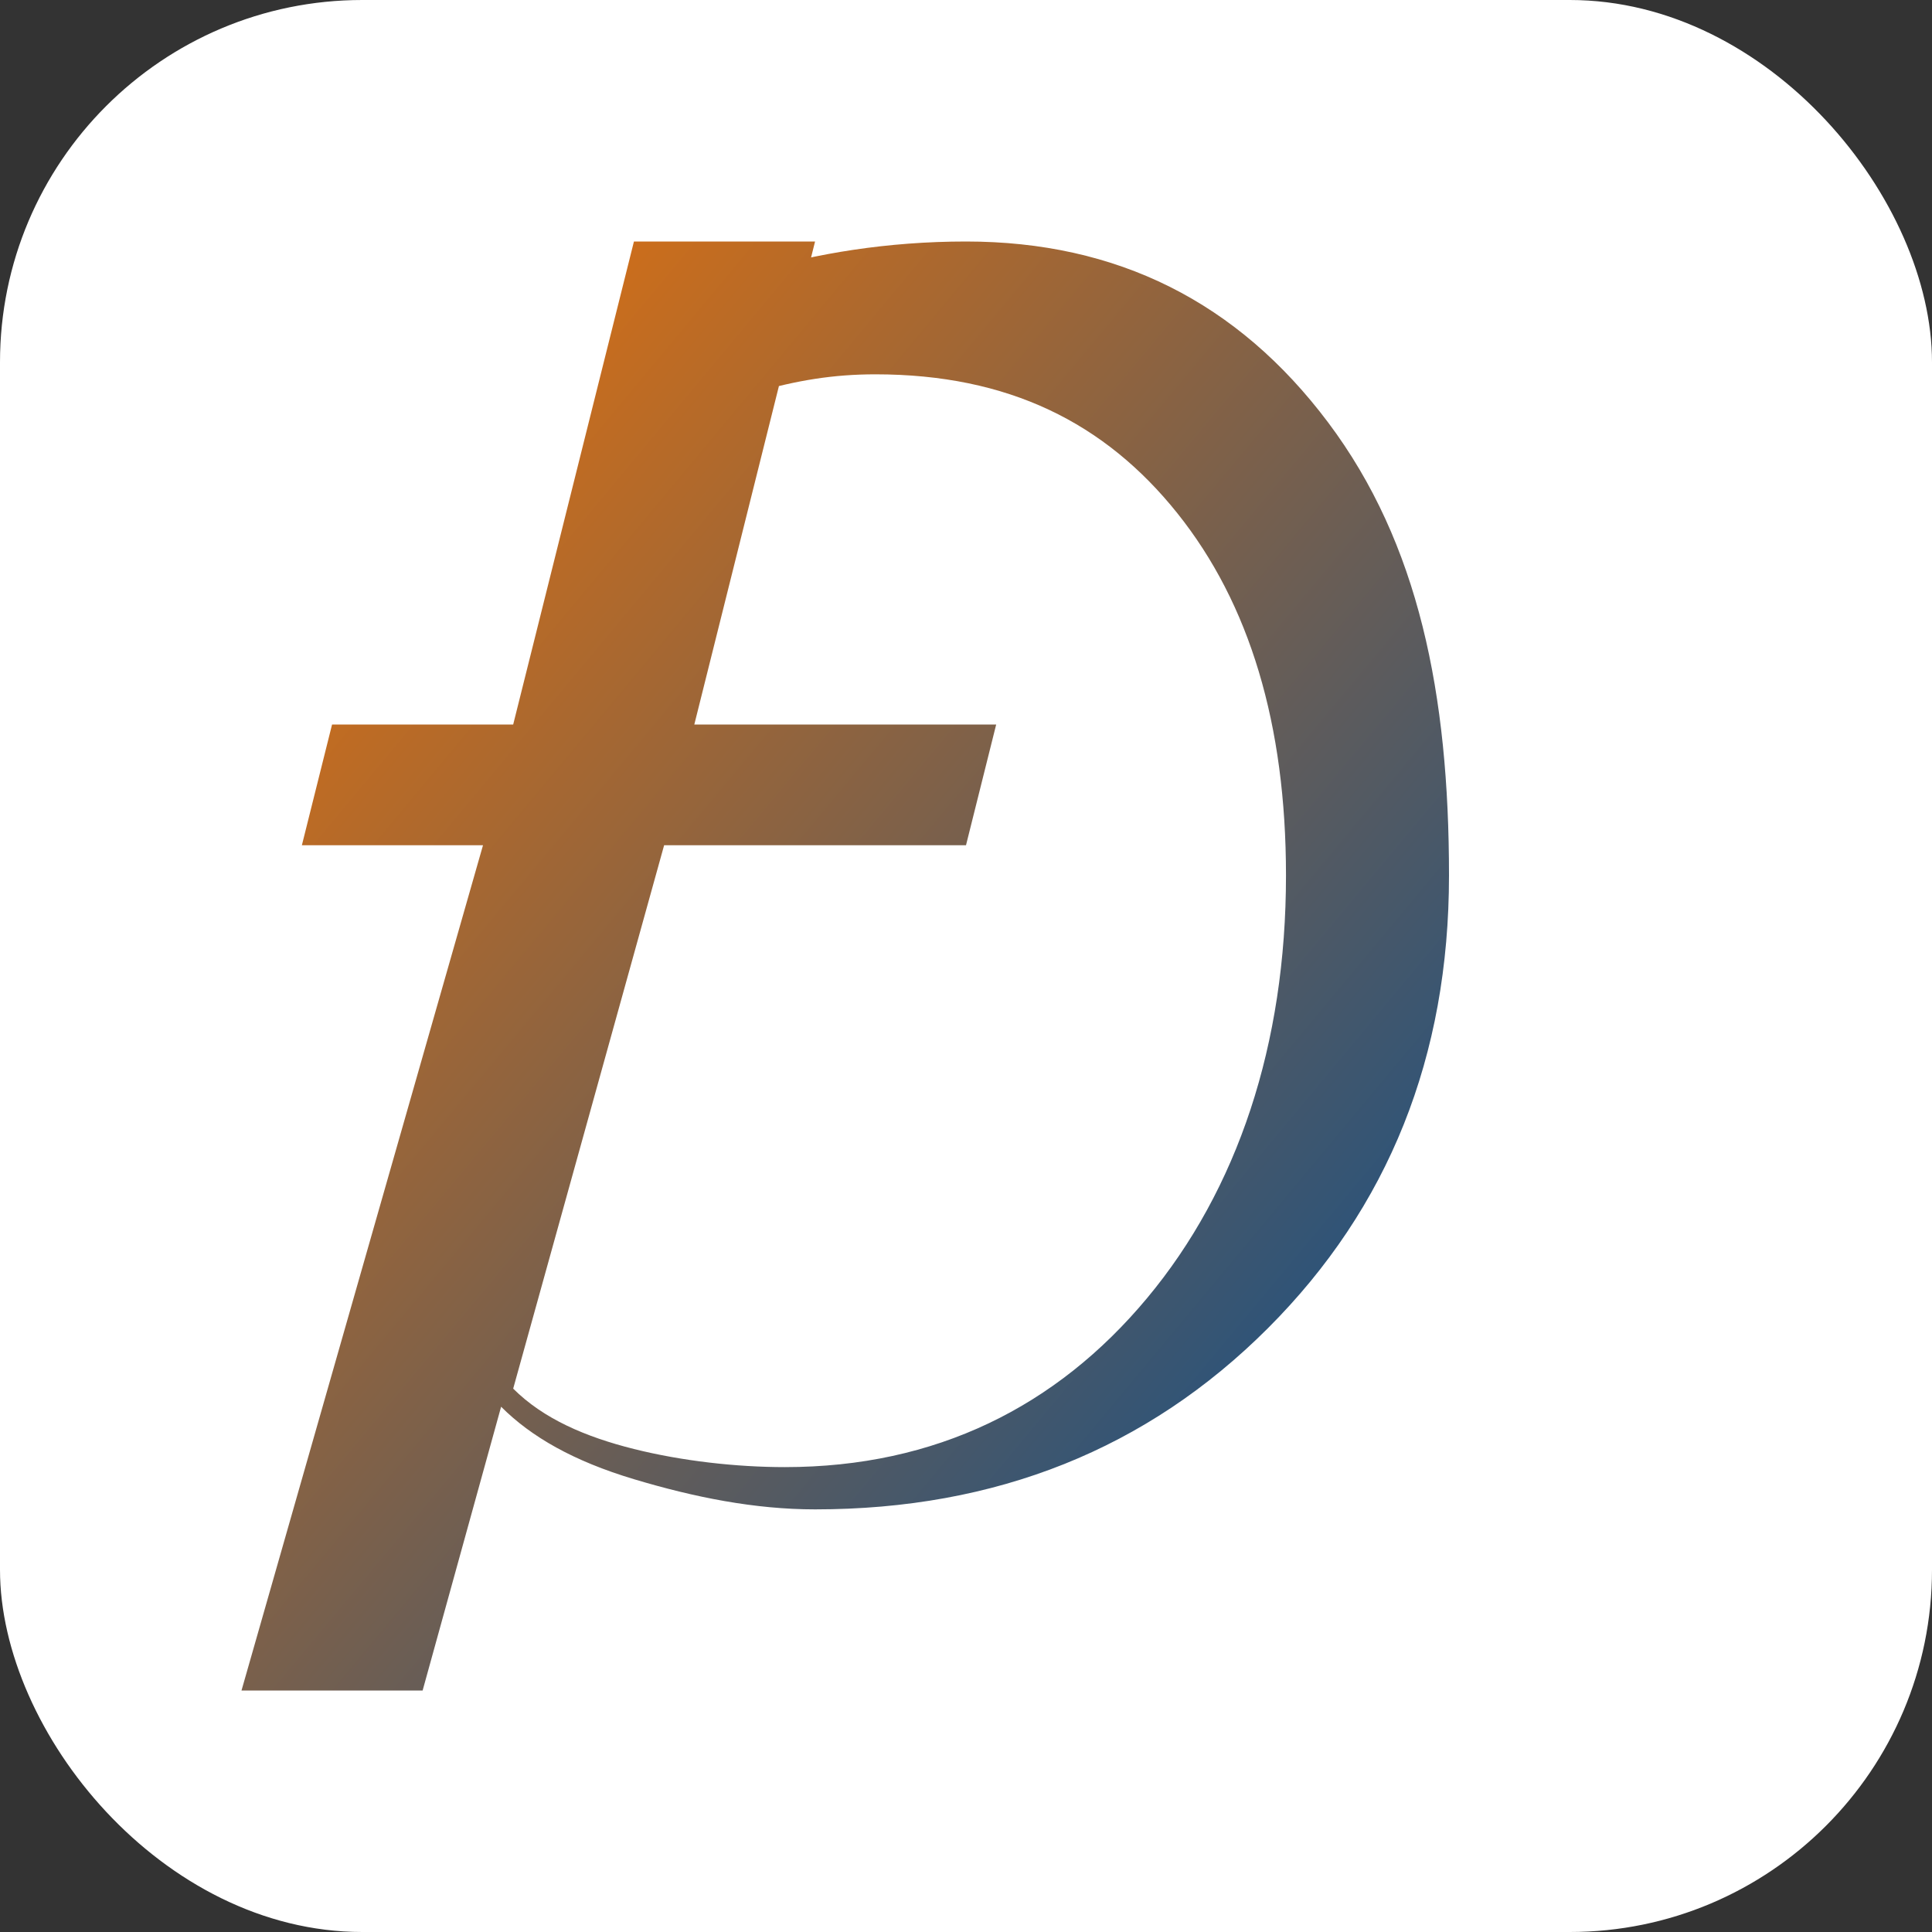 <svg xmlns="http://www.w3.org/2000/svg" width="32" height="32" viewBox="0 0 32 32">
  <rect x="0" y="0" width="32" height="32" fill="#333333" stroke="none"/>
  <defs>
    <linearGradient id="grad1" x1="0%" y1="0%" x2="100%" y2="100%">
      <stop offset="0%" stop-color="#f27405" />
      <stop offset="100%" stop-color="#004c93" />
    </linearGradient>
  </defs>
  <rect width="32" height="32" rx="6" fill="#fff" />
  <path d="M16,4 C18.5,4 20.5,5 22,7 C23.5,9 24,11.5 24,14.5 C24,17.5 23,20 21,22 C19,24 16.5,25 13.5,25 C12.5,25 11.5,24.8 10.5,24.5 C9.5,24.2 8.8,23.8 8.3,23.3 L7,28 L4,28 L8,14 L5,14 L5.5,12 L8.5,12 L10.5,4 L13.5,4 L11.5,12 L16.5,12 L16,14 L11,14 L8.5,23 C9,23.5 9.7,23.8 10.5,24 C11.3,24.2 12.2,24.3 13,24.3 C15.5,24.3 17.5,23.3 19,21.5 C20.5,19.7 21.3,17.3 21.3,14.5 C21.3,12 20.7,10 19.5,8.5 C18.3,7 16.7,6.2 14.5,6.2 C13.8,6.2 13.2,6.3 12.5,6.5 L11.5,6 L12.5,4.5 C13.5,4.2 14.7,4 16,4 Z" fill="url(#grad1)"/>
</svg>
